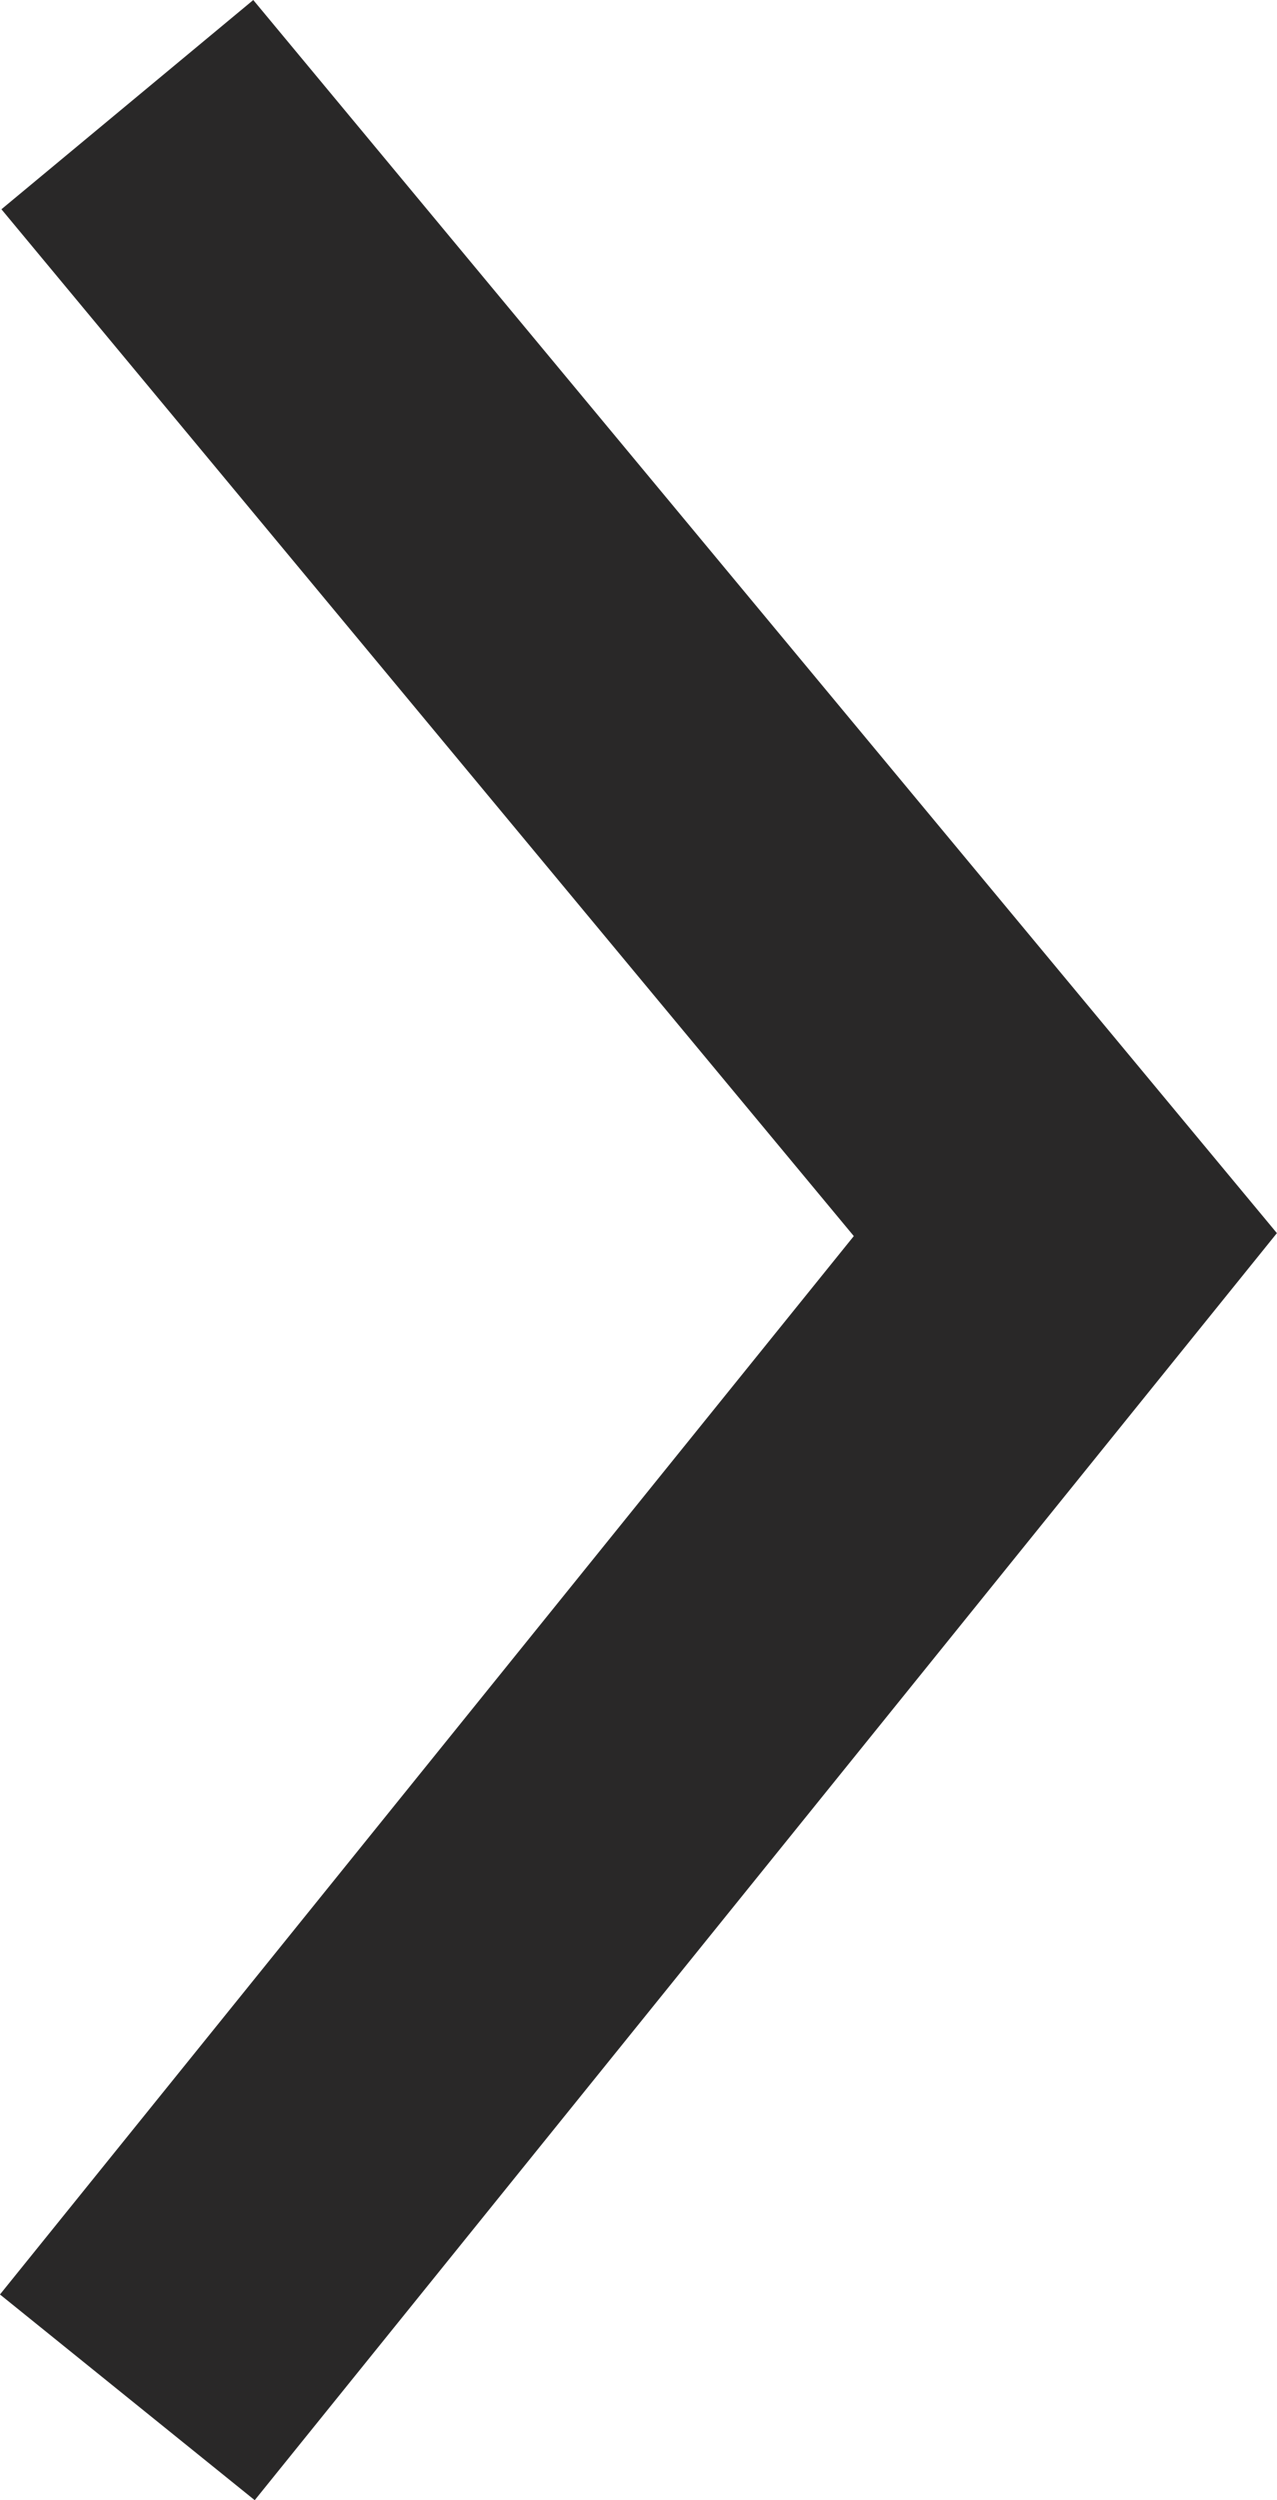 <svg xmlns="http://www.w3.org/2000/svg" width="15.603" height="30.534" viewBox="0 0 15.603 30.534">
  <path id="Tracciato_13" data-name="Tracciato 13" d="M28,0,14.2,11.461,0,0" transform="translate(1.556 29.278) rotate(-90)" fill="none" stroke="#292828" stroke-width="4"/>
</svg>
